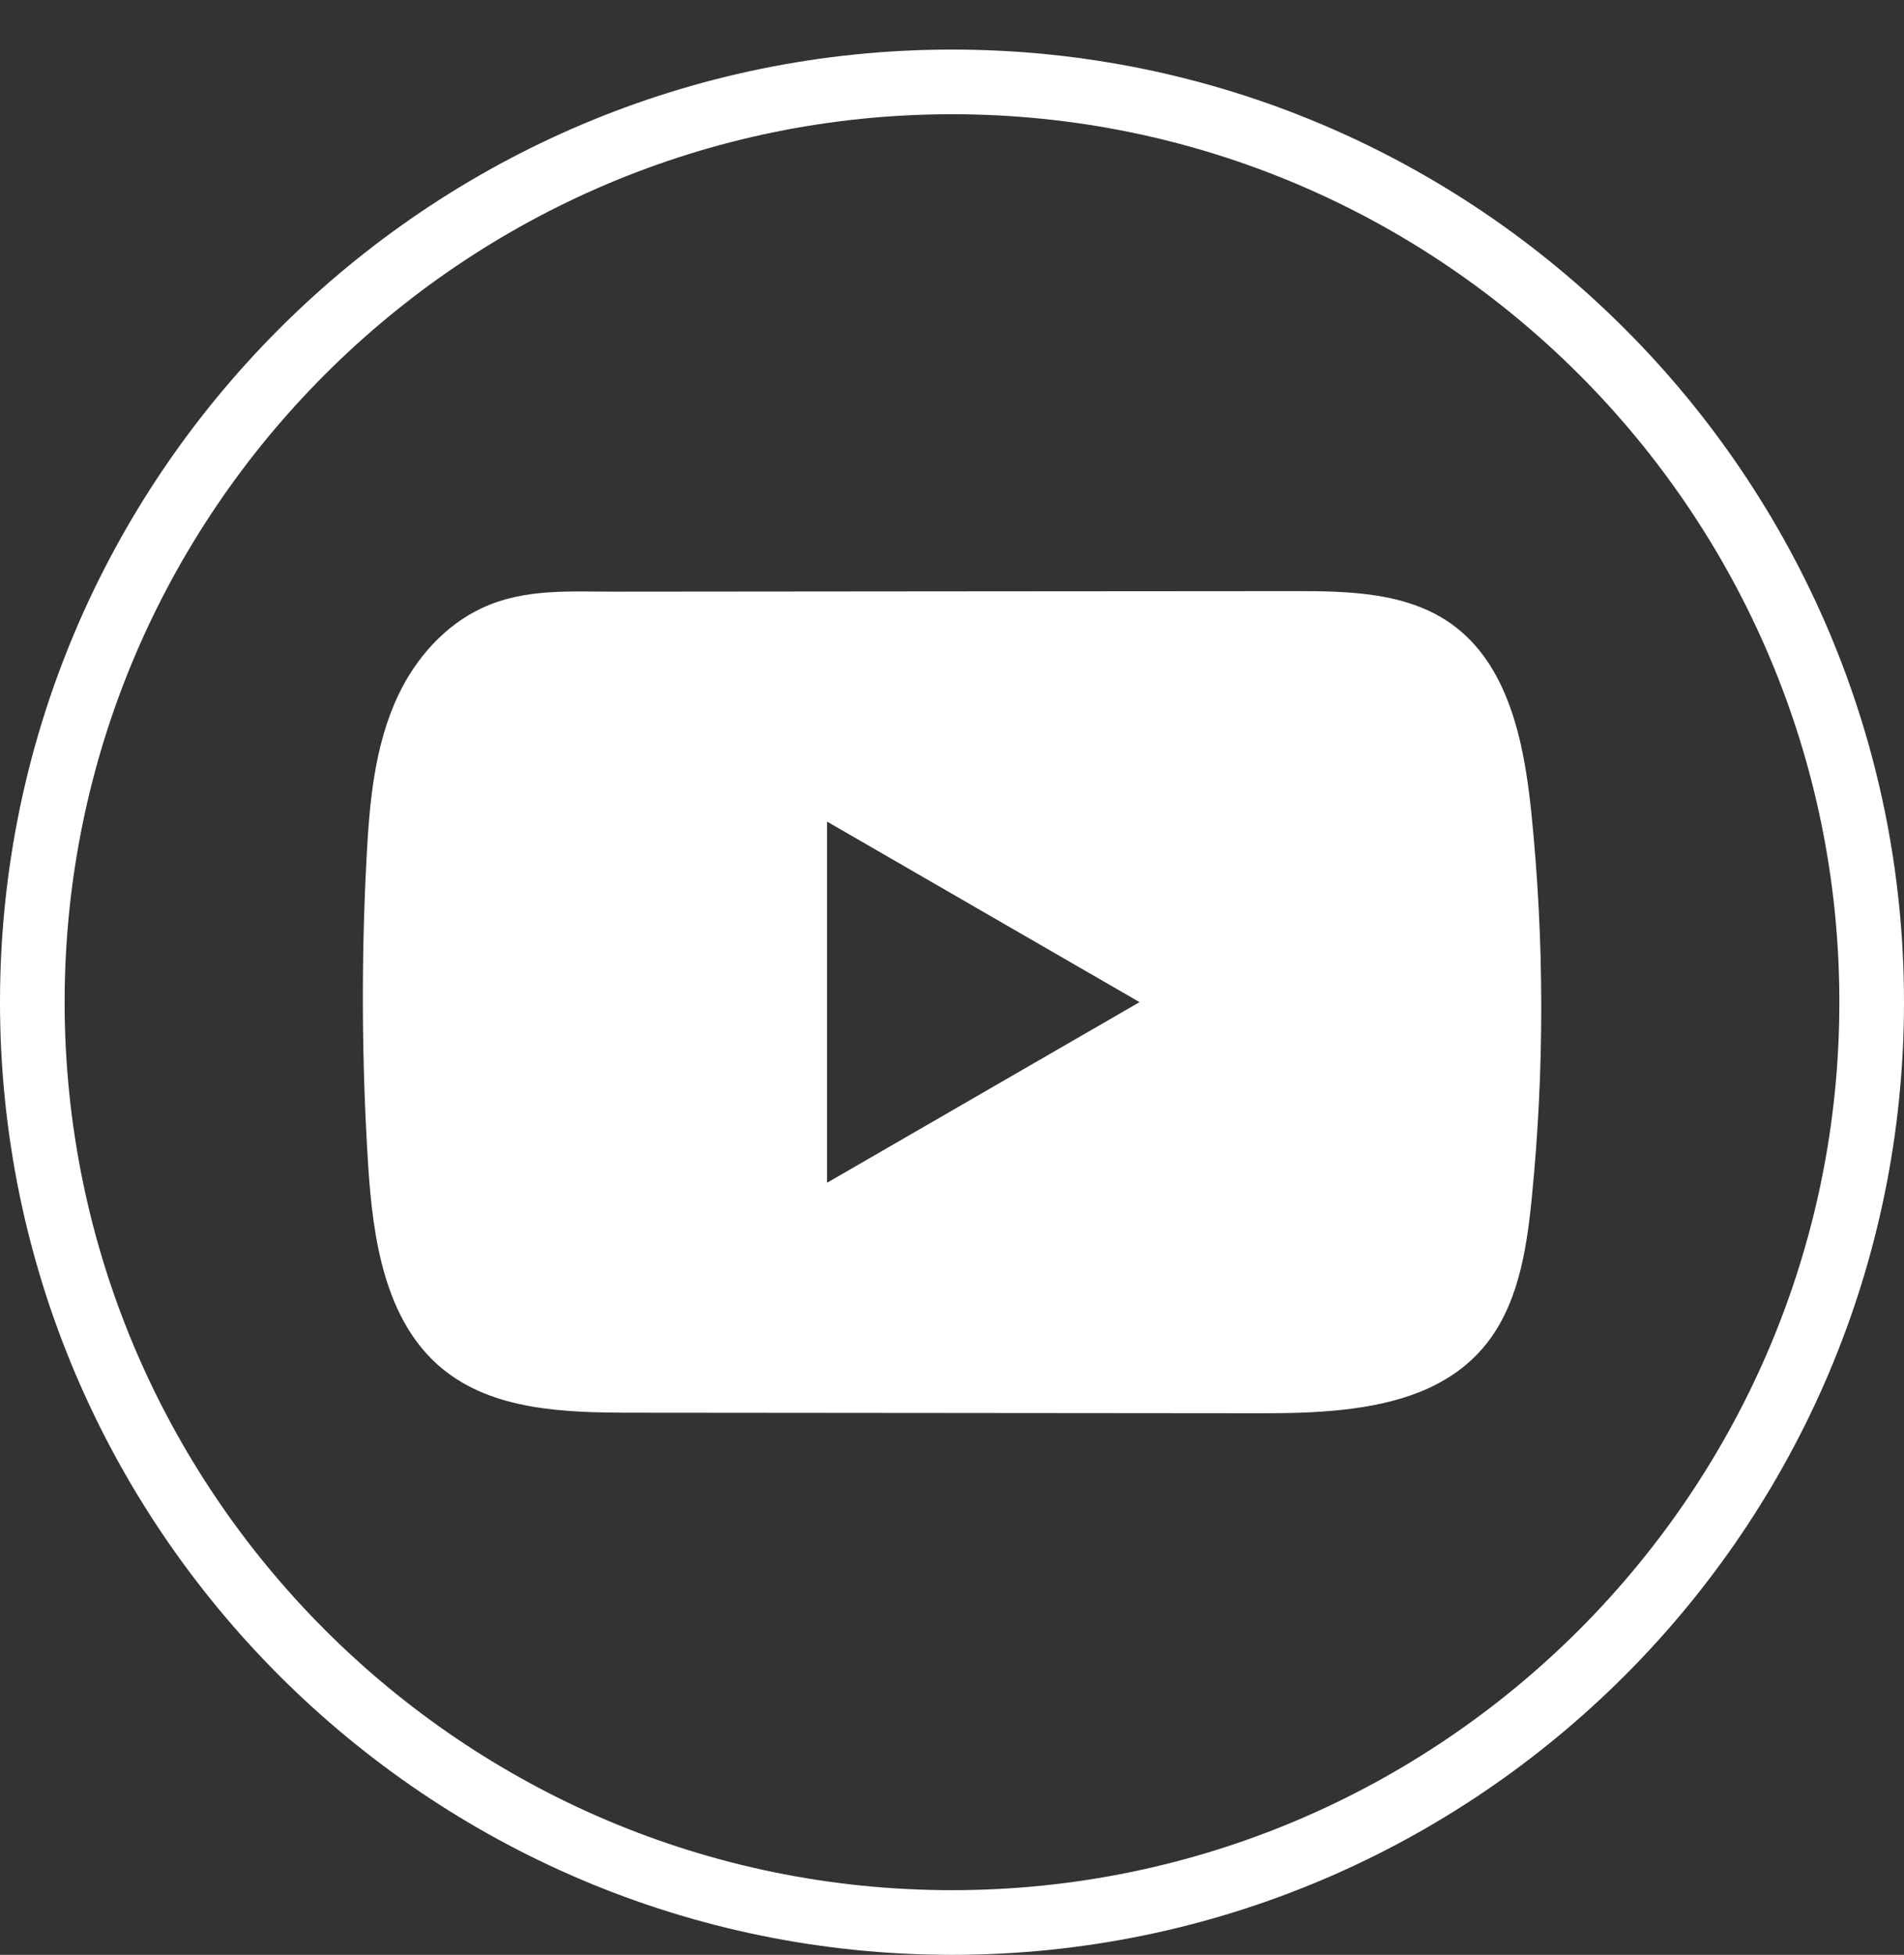 <svg width="38" height="39" viewBox="0 0 38 39" fill="none" xmlns="http://www.w3.org/2000/svg">
<rect x="0" y="0" width="38" height="39" fill="#333333" stroke="none"/>
<path d="M19 39C8.523 39 0 30.474 0 19.994C0 9.514 8.523 0.989 19 0.989C29.477 0.989 38 9.514 38 19.994C38 30.474 29.477 39 19 39ZM19 2.279C9.235 2.279 1.29 10.226 1.29 19.994C1.29 29.762 9.235 37.71 19 37.71C28.765 37.71 36.71 29.762 36.71 19.994C36.71 10.226 28.765 2.279 19 2.279Z" fill="white"/>
<path d="M30.56 16.19C30.415 14.795 30.104 13.253 28.96 12.443C28.074 11.815 26.91 11.791 25.822 11.793C23.524 11.794 21.224 11.797 18.926 11.798C16.715 11.8 14.504 11.802 12.293 11.804C11.37 11.806 10.472 11.733 9.615 12.133C8.878 12.477 8.302 13.129 7.955 13.856C7.473 14.866 7.373 16.01 7.315 17.128C7.208 19.162 7.219 21.202 7.347 23.235C7.441 24.719 7.68 26.359 8.826 27.305C9.843 28.142 11.277 28.183 12.595 28.184C16.779 28.188 20.965 28.192 25.15 28.195C25.687 28.196 26.247 28.186 26.793 28.126C27.869 28.01 28.895 27.702 29.586 26.905C30.284 26.101 30.463 24.982 30.569 23.923C30.827 21.353 30.824 18.758 30.56 16.19ZM16.506 23.597V16.391L22.743 19.993L16.506 23.597Z" fill="white"/>
</svg>
